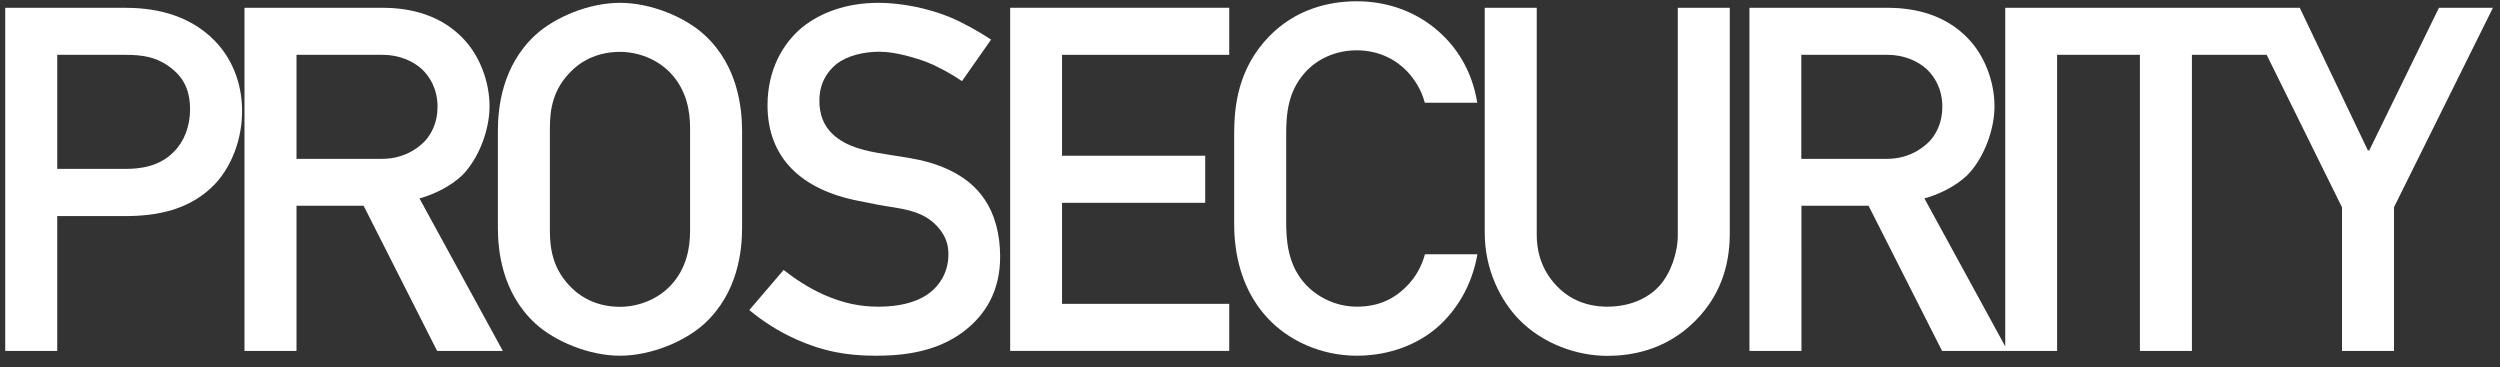 <?xml version="1.0" encoding="UTF-8"?> <!-- Generator: Adobe Illustrator 21.1.0, SVG Export Plug-In . SVG Version: 6.00 Build 0) --> <svg xmlns="http://www.w3.org/2000/svg" xmlns:xlink="http://www.w3.org/1999/xlink" x="0px" y="0px" viewBox="0 0 1769 260" style="enable-background:new 0 0 1769 260;" xml:space="preserve"><rect x="0" y="0" width="1769" height="260" fill="#333333" stroke="none"/> <style type="text/css"> .st0{fill:#FFFFFF;} .st1{display:none;} .st2{display:inline;} .st3{fill:none;stroke:#BE1622;stroke-miterlimit:10;} </style> <g id="Слой_1"> <g> <path class="st0" d="M88,5.5H3.7v242.8h36.8v-95.4h47.9c21.5,0,46.1-3.8,64.2-23.2c11.1-12.1,18.7-30.9,18.7-51 c0-21.2-8-38.2-19.4-49.9C132.4,8.9,106.7,5.5,88,5.5z M123,107.4c-10.4,10.8-24.6,12.1-34.3,12.1H40.5V38.8h48.2 c10.8,0,22.5,1,33.3,10.1c9.4,7.6,12.5,17.3,12.5,28.4C134.5,89.4,130.3,100.2,123,107.4z"></path> <path class="st0" d="M327,124.1c11.4-11.4,19.4-31.6,19.4-48.9s-6.9-35.4-18-47.2C309.3,7.2,282.9,5.5,270.1,5.5H173v242.8h36.8 V145.6h47.5l52,102.7h46.5l-59-107.9C307.2,137.6,319,131.7,327,124.1z M209.8,112.3V38.8h61c11.4,0,21.2,4.2,27.7,10.1 c5.2,4.9,11.1,13.5,11.1,26.7c0,11.4-4.5,19.4-9,24.3c-2.1,2.1-12.1,12.5-30.2,12.5H209.8z"></path> <path class="st0" d="M498.7,24.9C484.8,12,460.5,2,438.7,2c-21.9,0-46.1,10.1-60,22.9c-23.6,21.9-26.4,51.7-26.4,67.6v68.7 c0,16,2.8,45.8,26.4,67.6c13.9,12.8,38.2,22.9,60,22.9c21.9,0,46.1-10.1,60-22.9c23.6-21.9,26.4-51.7,26.4-67.6V92.5 C525,76.6,522.3,46.7,498.7,24.9z M488.3,163.3c0,11.1-2.1,26.7-14.2,39.2c-9.4,9.7-22.9,14.6-35.4,14.6c-14.2,0-26-5.2-34.3-13.5 c-12.8-12.5-15.3-26.7-15.3-40.2V90.4c0-13.5,2.4-27.7,15.3-40.2c8.3-8.3,20.1-13.5,34.3-13.5c12.5,0,26,4.9,35.4,14.6 c12.1,12.5,14.2,28.1,14.2,39.2V163.3z"></path> <path class="st0" d="M644,111.9l-17.3-2.8c-13.9-2.1-28.1-5.2-37.5-14.2c-6.6-6.2-9.4-14.2-9.4-23.6c0-11.8,4.9-20.1,12.1-26 c8-6.2,19.8-8.7,30.5-8.7c11.1,0,25,4.2,33.3,7.3c8.7,3.5,18,8.7,25,13.5L701.3,28c-9-5.9-20.1-12.1-29.5-16 C657.5,6.2,638.8,2,621.5,2c-22.5,0-40.9,6.9-53.8,17.3c-13.5,11.1-24.6,29.8-24.6,55.2c0,37.1,23.9,59.7,64.2,67.6l14.2,2.8 c14.6,2.8,30.9,3.1,42,15.6c5.5,6.2,7.6,12.1,7.6,19.4c0,13.9-7.3,22.5-12.5,26.7c-5.9,4.9-17.3,10.4-37.1,10.4 c-12.8,0-24.6-2.4-38.2-8.3c-11.1-4.9-20.8-11.4-28.8-17.7l-24.3,28.4c9.7,8,20.8,15.3,34.3,21.2c17.3,7.6,33.6,11.1,54.8,11.1 c14.6,0,41.3-1,62.4-17c15.6-11.8,26-28.8,26-53.1c0-16.6-4.2-30.5-10.8-40.2C684.3,122,660.7,114.7,644,111.9z"></path> <polygon class="st0" points="714.8,248.3 869.8,248.3 869.8,215 751.5,215 751.5,143.5 852.8,143.5 852.8,110.2 751.5,110.2 751.5,38.8 869.8,38.8 869.8,5.5 714.8,5.5 "></polygon> <path class="st0" d="M922.9,51.9c9-10.4,22.5-16.3,37.1-16.3c16,0,28.1,6.9,35.7,14.9c5.5,5.9,10.1,13.2,12.5,22.2h37.1 c-3.8-23.9-15.6-39.9-26.7-49.9C1001.3,7.2,980.1,0.9,960,0.9c-20.8,0-43.7,6.2-61.7,24.6c-22.5,22.9-25,50.3-25,69v63.5 c0,12.8,1.4,43.4,23.9,67.3c14.2,15.3,37.1,26.4,62.8,26.4c23.6,0,44.1-8.3,58.3-21.2c11.8-10.8,23.2-27.7,27.1-50.6h-37.1 c-2.1,7.6-5.9,16-14.2,23.9c-6.9,6.6-17.3,13.2-34,13.2c-15.3,0-29.5-7.3-38.2-18c-10.8-13.2-11.8-29.5-11.8-42.3V96 C910,79.3,911.8,64.8,922.9,51.9z"></path> <path class="st0" d="M1187.2,166.4c0,12.5-4.9,26.7-12.8,35.7c-6.6,7.3-18.7,14.9-37.1,14.9c-17.7,0-29.1-7.6-35.7-14.6 c-12.8-13.2-14.2-28.4-14.2-36.1V5.5h-36.8v159.2c0,26.4,11.4,48.2,24.3,61.4c16.6,17,40.6,25.7,62.4,25.7 c15.3,0,40.6-3.1,62.1-24.6c20.8-20.8,24.6-44.4,24.6-62.4V5.5h-36.8V166.4z"></path> <path class="st0" d="M1725.8,5.5l-49.3,100.9h-1L1627.3,5.5h-9.4h-30.5h-131.8h-6.9h-29.8v239.6l-57.2-104.7 c10.4-2.8,22.2-8.7,30.2-16.3c11.4-11.4,19.4-31.6,19.4-48.9s-6.9-35.4-18-47.2c-19.1-20.8-45.4-22.5-58.3-22.5h-97.1v242.8h36.8 V145.6h47.5l52,102.7h44.7h1.7h35V38.8h58.6v209.5h36.8V38.8h52.9l53.3,107.9v101.6h36.8V146.6L1764,5.5H1725.8z M1274.6,112.3 V38.8h61c11.4,0,21.2,4.2,27.7,10.1c5.2,4.9,11.1,13.5,11.1,26.7c0,11.4-4.5,19.4-9,24.3c-2.1,2.1-12.1,12.5-30.2,12.5H1274.6z"></path> </g> </g> <g id="Слой_1__x28_копия_x29_" class="st1"> <g class="st2"> <path class="st3" d="M88,5.5H3.7v242.8h36.8v-95.4h47.9c21.5,0,46.1-3.8,64.2-23.2c11.1-12.1,18.7-30.9,18.7-51 c0-21.2-8-38.2-19.4-49.9C132.4,8.9,106.7,5.5,88,5.5z M123,107.4c-10.4,10.8-24.6,12.1-34.3,12.1H40.5V38.8h48.2 c10.8,0,22.5,1,33.3,10.1c9.4,7.6,12.5,17.3,12.5,28.4C134.5,89.4,130.3,100.2,123,107.4z"></path> <path class="st3" d="M327,124.1c11.4-11.4,19.4-31.6,19.4-48.9s-6.9-35.4-18-47.2C309.3,7.2,282.9,5.5,270.1,5.5H173v242.8h36.8 V145.6h47.5l52,102.7h46.5l-59-107.9C307.2,137.6,319,131.7,327,124.1z M209.8,112.3V38.8h61c11.4,0,21.2,4.2,27.7,10.1 c5.2,4.9,11.1,13.5,11.1,26.7c0,11.4-4.5,19.4-9,24.3c-2.1,2.1-12.1,12.5-30.2,12.5H209.8z"></path> <path class="st3" d="M498.7,24.9C484.8,12,460.5,2,438.7,2c-21.9,0-46.1,10.1-60,22.9c-23.6,21.9-26.4,51.7-26.4,67.6v68.7 c0,16,2.8,45.8,26.4,67.6c13.9,12.8,38.2,22.9,60,22.9c21.9,0,46.1-10.1,60-22.9c23.6-21.9,26.4-51.7,26.4-67.6V92.5 C525,76.6,522.3,46.7,498.7,24.9z M488.3,163.3c0,11.1-2.1,26.7-14.2,39.2c-9.4,9.7-22.9,14.6-35.4,14.6c-14.2,0-26-5.2-34.3-13.5 c-12.8-12.5-15.3-26.7-15.3-40.2V90.4c0-13.5,2.4-27.7,15.3-40.2c8.3-8.3,20.1-13.5,34.3-13.5c12.5,0,26,4.9,35.4,14.6 c12.1,12.5,14.2,28.1,14.2,39.2V163.3z"></path> <path class="st3" d="M644,111.9l-17.3-2.8c-13.9-2.1-28.1-5.2-37.5-14.2c-6.6-6.2-9.4-14.2-9.4-23.6c0-11.8,4.9-20.1,12.1-26 c8-6.2,19.8-8.7,30.5-8.7c11.1,0,25,4.2,33.3,7.3c8.7,3.5,18,8.7,25,13.5L701.3,28c-9-5.9-20.1-12.1-29.5-16 C657.5,6.2,638.8,2,621.5,2c-22.5,0-40.9,6.9-53.8,17.3c-13.5,11.1-24.6,29.8-24.6,55.2c0,37.1,23.9,59.7,64.2,67.6l14.2,2.8 c14.6,2.8,30.9,3.1,42,15.6c5.5,6.2,7.6,12.1,7.6,19.4c0,13.9-7.3,22.5-12.5,26.7c-5.9,4.9-17.3,10.4-37.1,10.4 c-12.8,0-24.6-2.4-38.2-8.3c-11.1-4.9-20.8-11.4-28.8-17.7l-24.3,28.4c9.7,8,20.8,15.3,34.3,21.2c17.3,7.6,33.6,11.1,54.8,11.1 c14.6,0,41.3-1,62.4-17c15.6-11.8,26-28.8,26-53.1c0-16.6-4.2-30.5-10.8-40.2C684.3,122,660.7,114.7,644,111.9z"></path> <polygon class="st3" points="714.8,248.3 869.8,248.3 869.8,215 751.5,215 751.5,143.5 852.8,143.5 852.8,110.2 751.5,110.2 751.5,38.8 869.8,38.8 869.8,5.5 714.8,5.5 "></polygon> <path class="st3" d="M922.9,51.9c9-10.4,22.5-16.3,37.1-16.3c16,0,28.1,6.9,35.7,14.9c5.5,5.9,10.1,13.2,12.5,22.2h37.1 c-3.8-23.9-15.6-39.9-26.7-49.9C1001.3,7.2,980.1,0.9,960,0.9c-20.8,0-43.7,6.2-61.7,24.6c-22.5,22.9-25,50.3-25,69v63.5 c0,12.8,1.4,43.4,23.9,67.3c14.2,15.3,37.1,26.4,62.8,26.4c23.6,0,44.1-8.3,58.3-21.2c11.8-10.8,23.2-27.7,27.1-50.6h-37.1 c-2.1,7.6-5.9,16-14.2,23.9c-6.9,6.6-17.3,13.2-34,13.2c-15.3,0-29.5-7.3-38.2-18c-10.8-13.2-11.8-29.5-11.8-42.3V96 C910,79.3,911.8,64.8,922.9,51.9z"></path> <path class="st3" d="M1187.2,166.4c0,12.5-4.9,26.7-12.8,35.7c-6.6,7.3-18.7,14.9-37.1,14.9c-17.7,0-29.1-7.6-35.7-14.6 c-12.8-13.2-14.2-28.4-14.2-36.1V5.5h-36.8v159.2c0,26.4,11.4,48.2,24.3,61.4c16.6,17,40.6,25.7,62.4,25.7 c15.3,0,40.6-3.1,62.1-24.6c20.8-20.8,24.6-44.4,24.6-62.4V5.5h-36.8V166.4z"></path> <path class="st3" d="M1725.8,5.5l-49.3,100.9h-1L1627.3,5.5h-9.4h-30.5h-131.8h-6.9h-29.8v239.6l-57.2-104.7 c10.4-2.8,22.2-8.7,30.2-16.3c11.4-11.4,19.4-31.6,19.4-48.9s-6.9-35.4-18-47.2c-19.1-20.8-45.4-22.5-58.3-22.5h-97.1v242.8h36.8 V145.6h47.5l52,102.7h44.7h1.7h35V38.8h58.6v209.5h36.8V38.8h52.9l53.3,107.9v101.6h36.8V146.6L1764,5.5H1725.8z M1274.6,112.3 V38.8h61c11.4,0,21.2,4.2,27.7,10.1c5.2,4.9,11.1,13.5,11.1,26.7c0,11.4-4.5,19.4-9,24.3c-2.1,2.1-12.1,12.5-30.2,12.5H1274.6z"></path> </g> </g> </svg> 